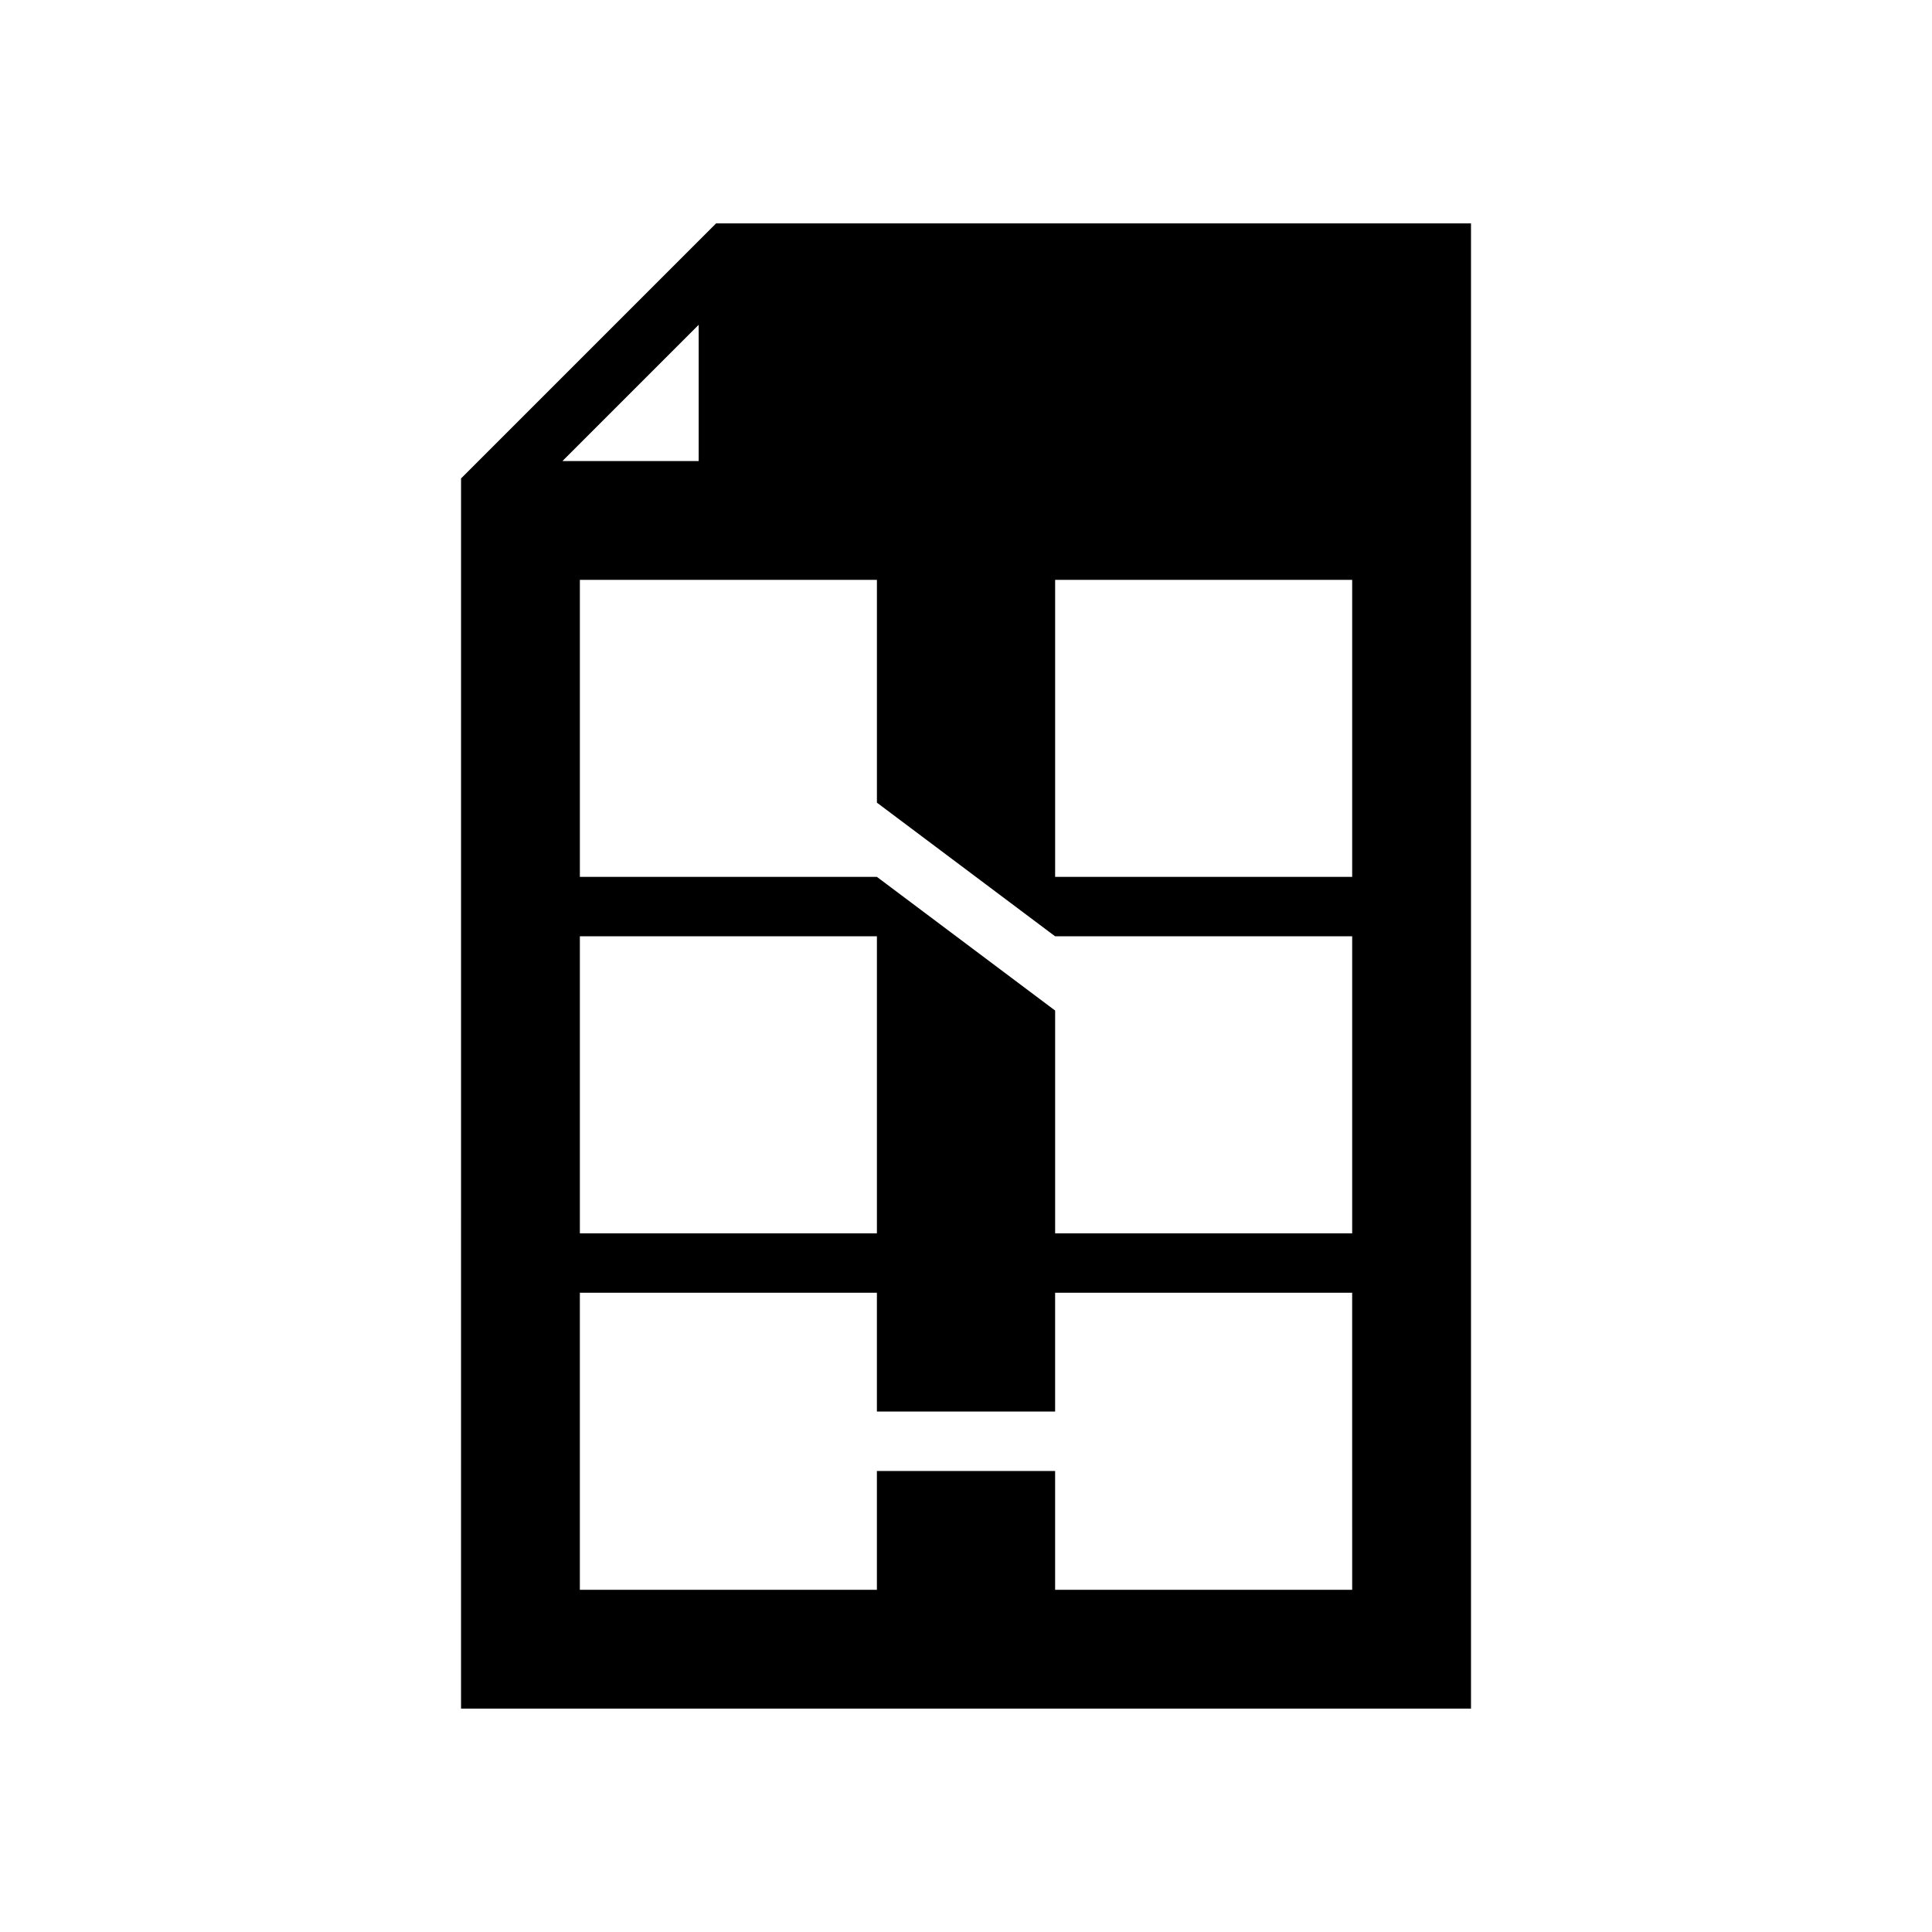 <?xml version="1.0" encoding="UTF-8"?>
<!-- Uploaded to: ICON Repo, www.svgrepo.com, Generator: ICON Repo Mixer Tools -->
<svg fill="#000000" width="800px" height="800px" version="1.1" viewBox="144 144 512 512" xmlns="http://www.w3.org/2000/svg">
 <path d="m266.18 596.8h267.65v-393.6h-200.06l-67.586 67.586zm236.16-31.488h-78.723v-31.488h-47.23v31.488h-78.719v-78.723h78.719v31.488h47.23v-31.488h78.719zm-204.67-94.465v-78.723h78.719v78.719zm125.95-173.18h78.719v78.719h-78.719zm-47.23 0v59.043l47.23 35.426v-0.008h78.719v78.719l-78.719 0.004v-59.043l-47.23-35.426v0.004h-78.719v-78.719zm-47.234-67.59v36.102h-36.102z"/>
</svg>